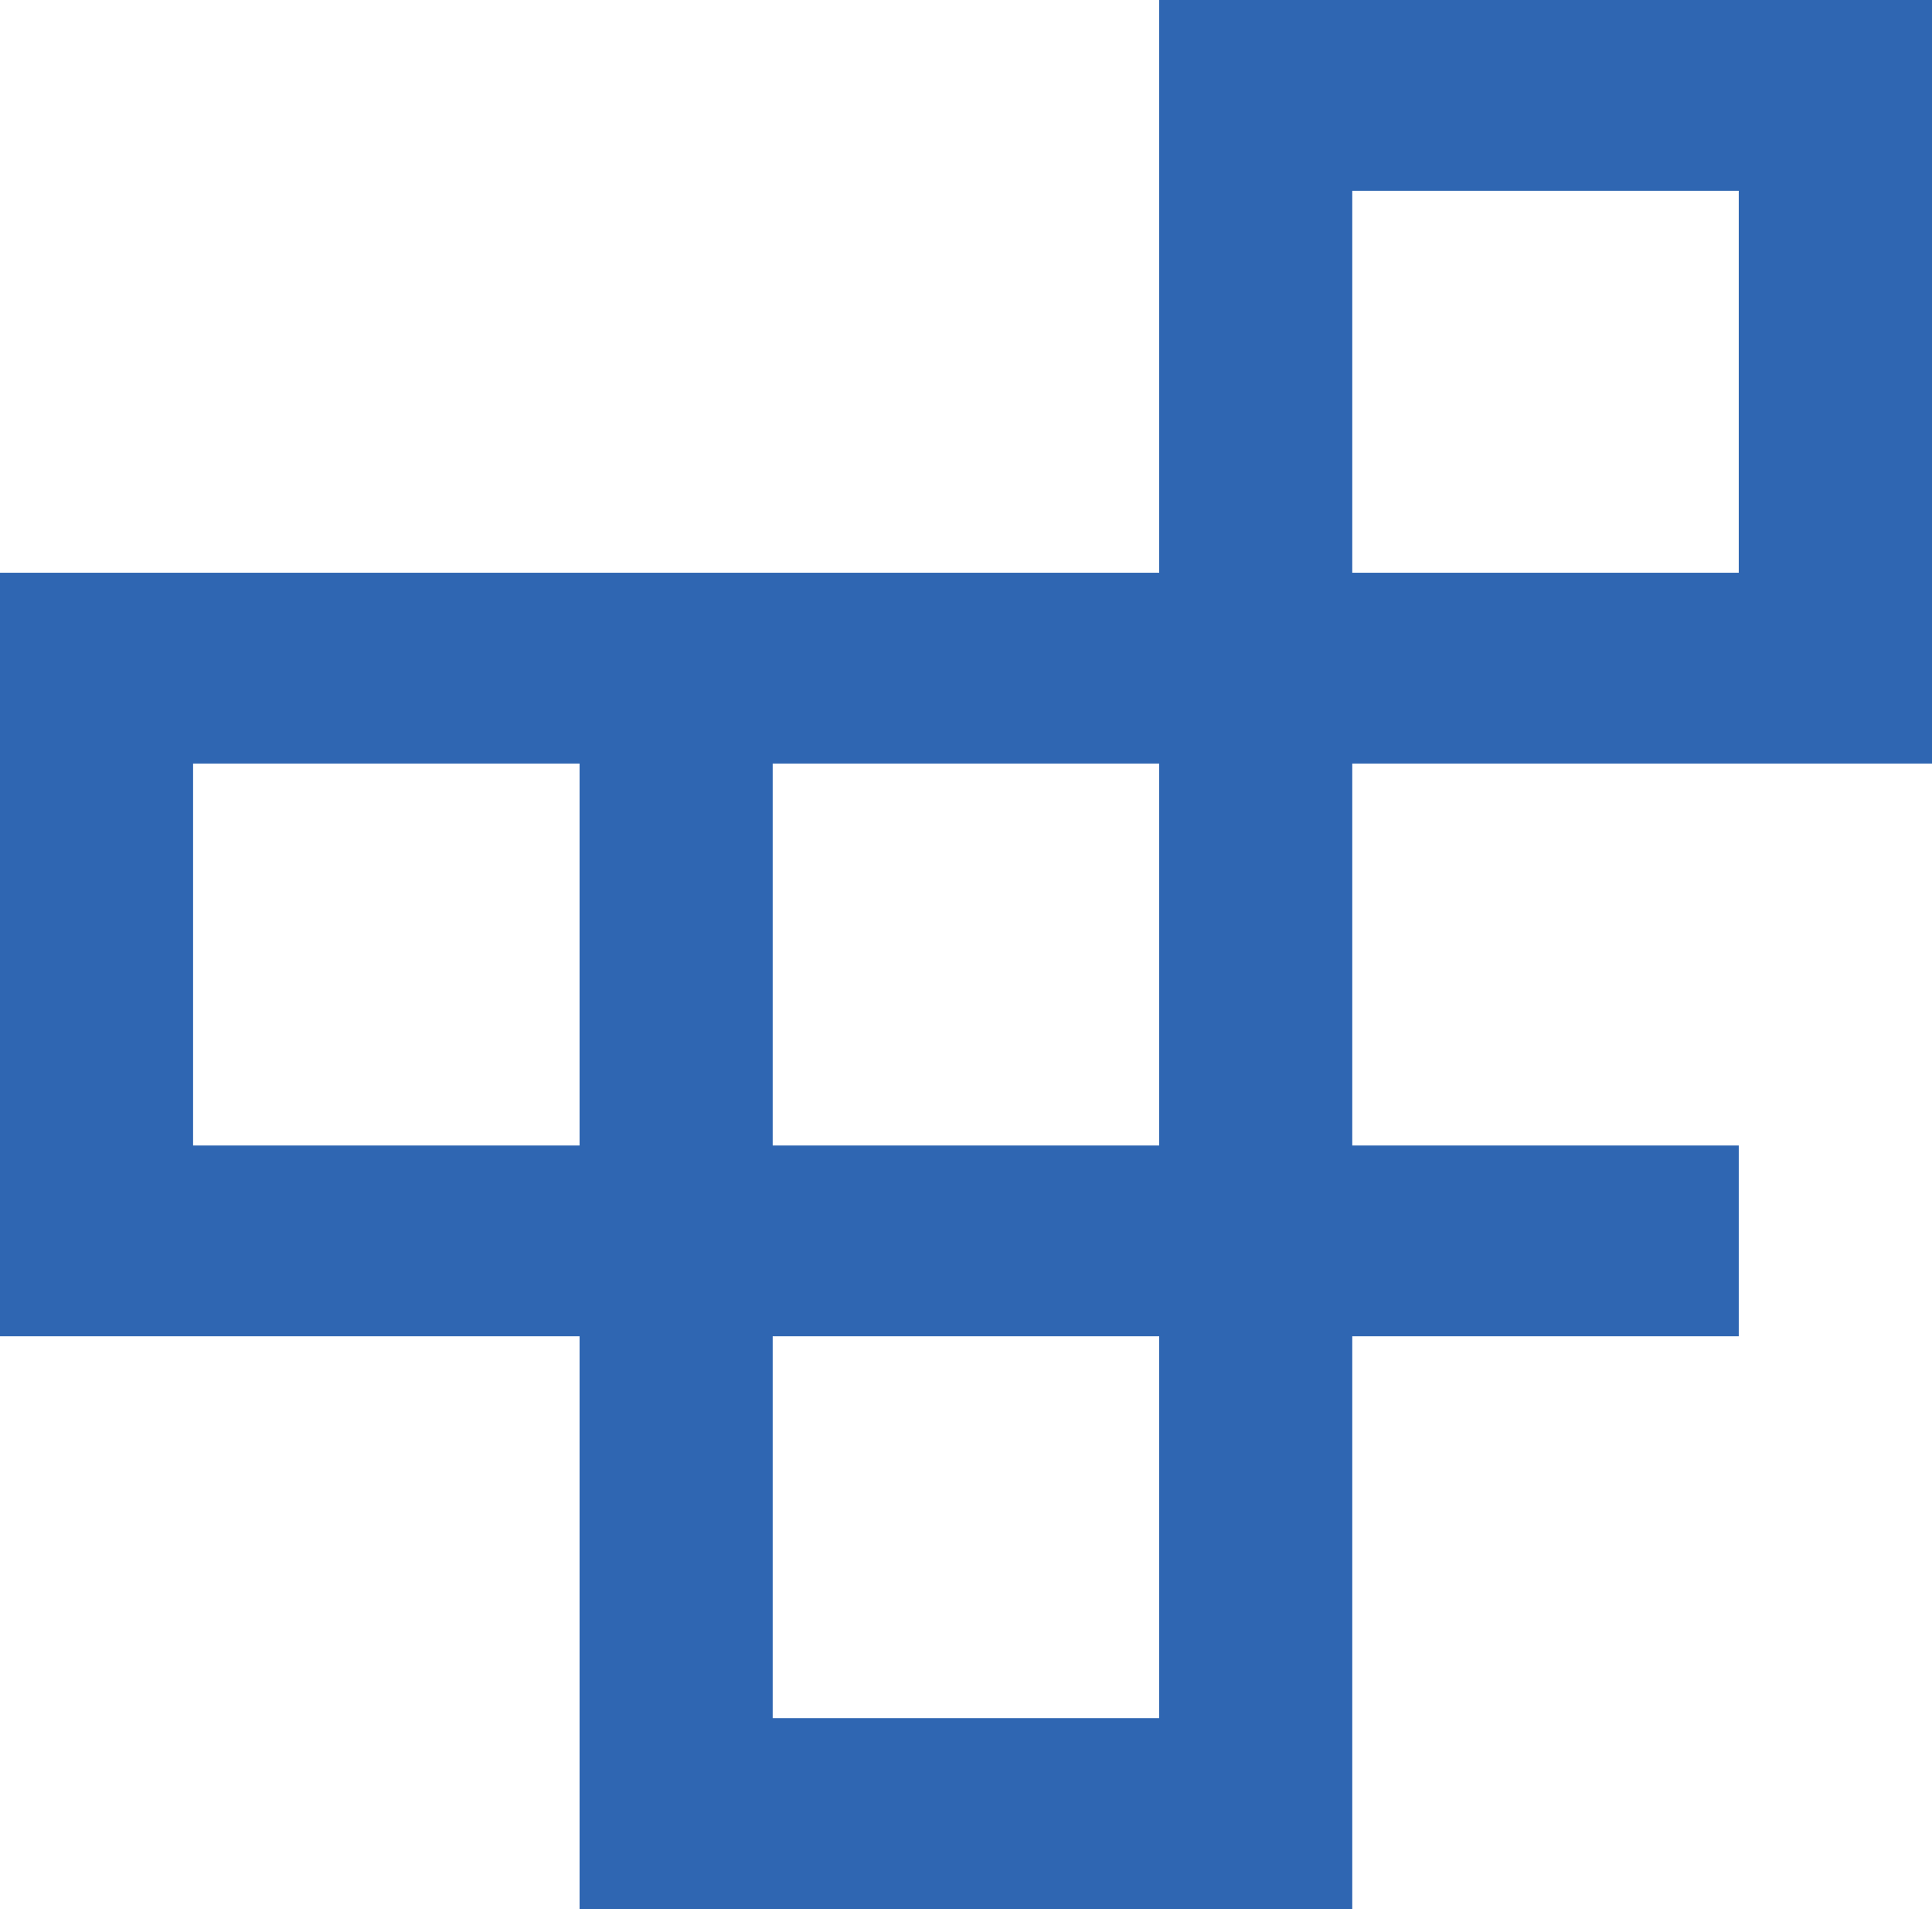 <svg width="84" height="83" viewBox="0 0 84 83" fill="none" xmlns="http://www.w3.org/2000/svg">
<g clip-path="url(#clip0_999_1023)">
<path d="M50.399 0V24.899H0V58.094H25.199V83H58.794V58.094H75.598V49.799H58.794V33.195H84V0H50.399ZM25.199 49.799H8.395V33.195H25.199V49.799ZM50.399 74.698H33.595V58.094H50.399V74.698ZM50.399 49.799H33.595V33.195H50.399V49.799ZM75.598 24.899H58.794V8.295H75.598V24.899Z" fill="#2F66B2"/>
</g>
<defs>
<clipPath id="clip0_999_1023">
<rect width="84" height="83" fill="white"/>
</clipPath>
</defs>
</svg>
